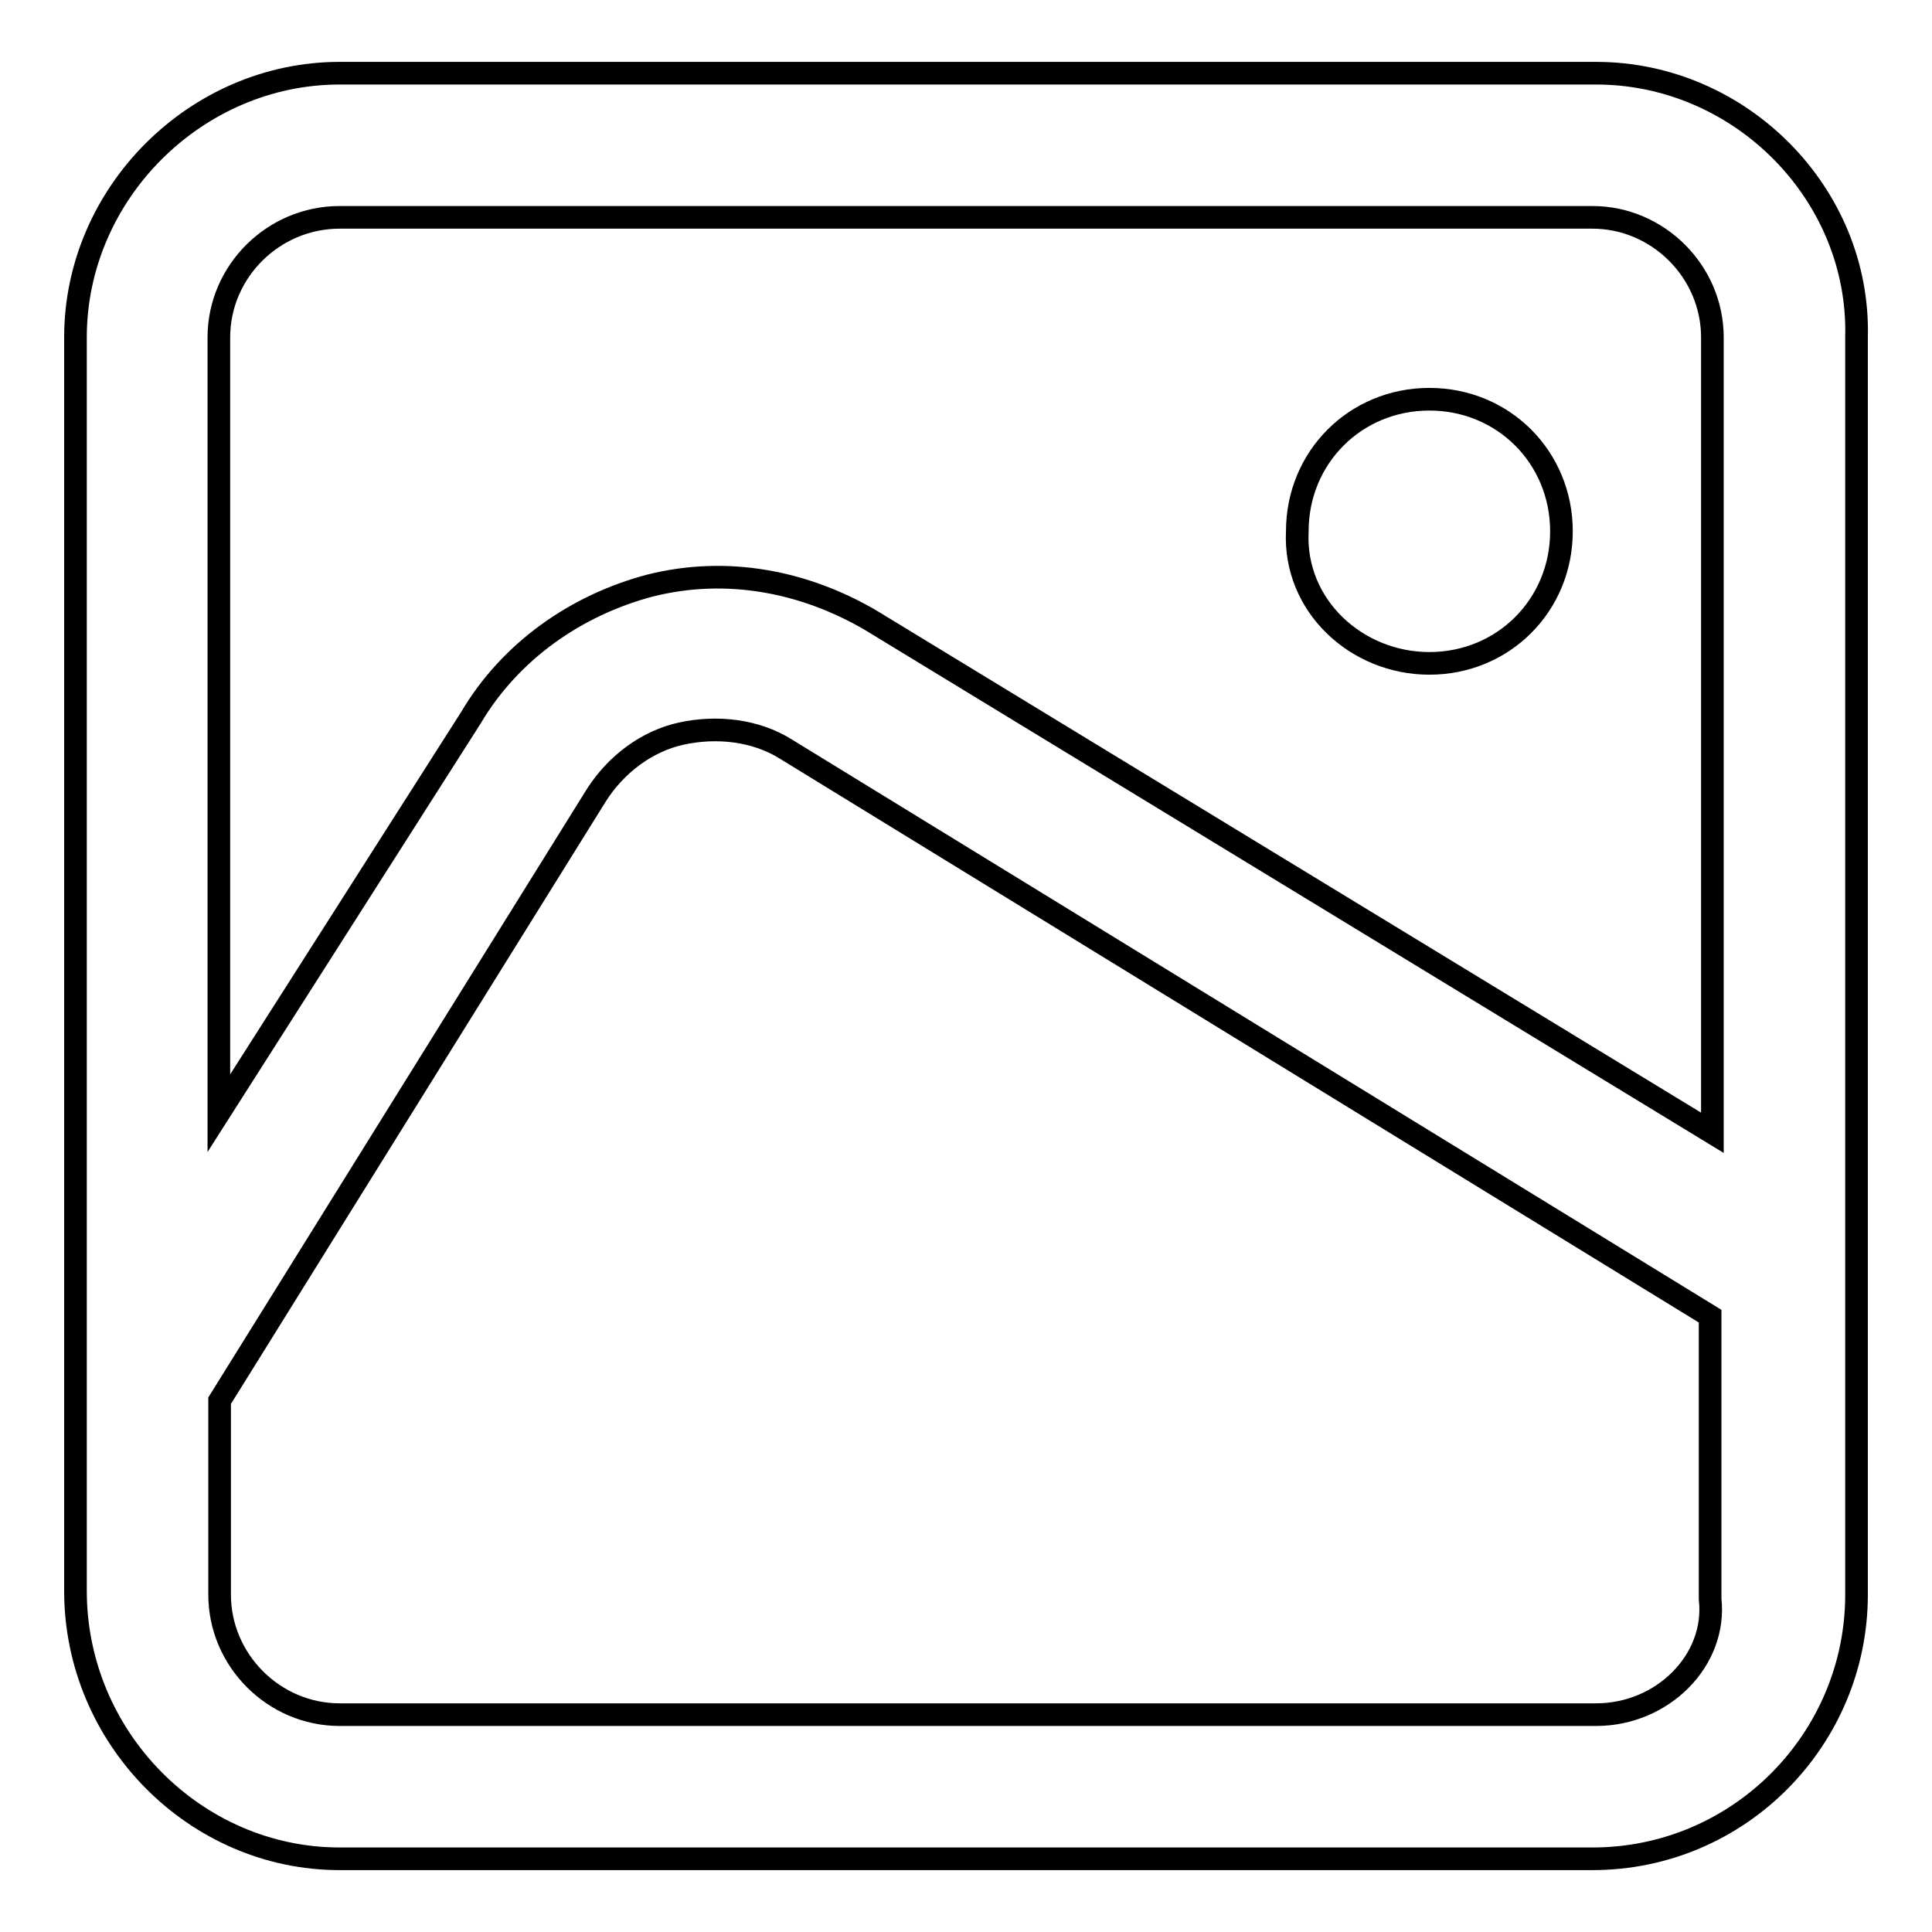 <?xml version="1.0" encoding="utf-8"?>
<!-- Svg Vector Icons : http://www.onlinewebfonts.com/icon -->
<!DOCTYPE svg PUBLIC "-//W3C//DTD SVG 1.1//EN" "http://www.w3.org/Graphics/SVG/1.1/DTD/svg11.dtd">
<svg version="1.1" xmlns="http://www.w3.org/2000/svg" xmlns:xlink="http://www.w3.org/1999/xlink" x="0px" y="0px" viewBox="0 0 256 256" enable-background="new 0 0 256 256" xml:space="preserve">
<g> <path stroke-width="3" fill-opacity="0" stroke="#000000"  d="M211.5,9.7H45c-19,0-35,15.9-35,35v166.1c0,19.5,15.9,35.5,35,35.5H211c19.5,0,35-15.9,35-35V44.7 C246.5,25.7,230.6,9.7,211.5,9.7z M45,28.8H211c8.7,0,15.9,7.2,15.9,15.9v105.4L115.4,82.2c-8.7-5.1-19-7.2-29.3-4.6 c-9.8,2.6-18.5,8.7-23.7,17.5L29,147.5V44.7C29,36,36.2,28.8,45,28.8z M211.5,227.2H45c-8.7,0-15.9-7.2-15.9-15.9v-25.7l49.9-80.2 c2.6-4.1,6.7-7.2,11.3-8.2c4.6-1,9.8-0.5,13.9,2.1l122.4,75.1v37.5C227.5,220,220.3,227.2,211.5,227.2z M189.4,87.9 c9.8,0,17.5-7.7,17.5-17.5s-7.7-17.5-17.5-17.5c-9.8,0-17.5,7.7-17.5,17.5C171.4,80.2,179.7,87.9,189.4,87.9z"/></g>
</svg>